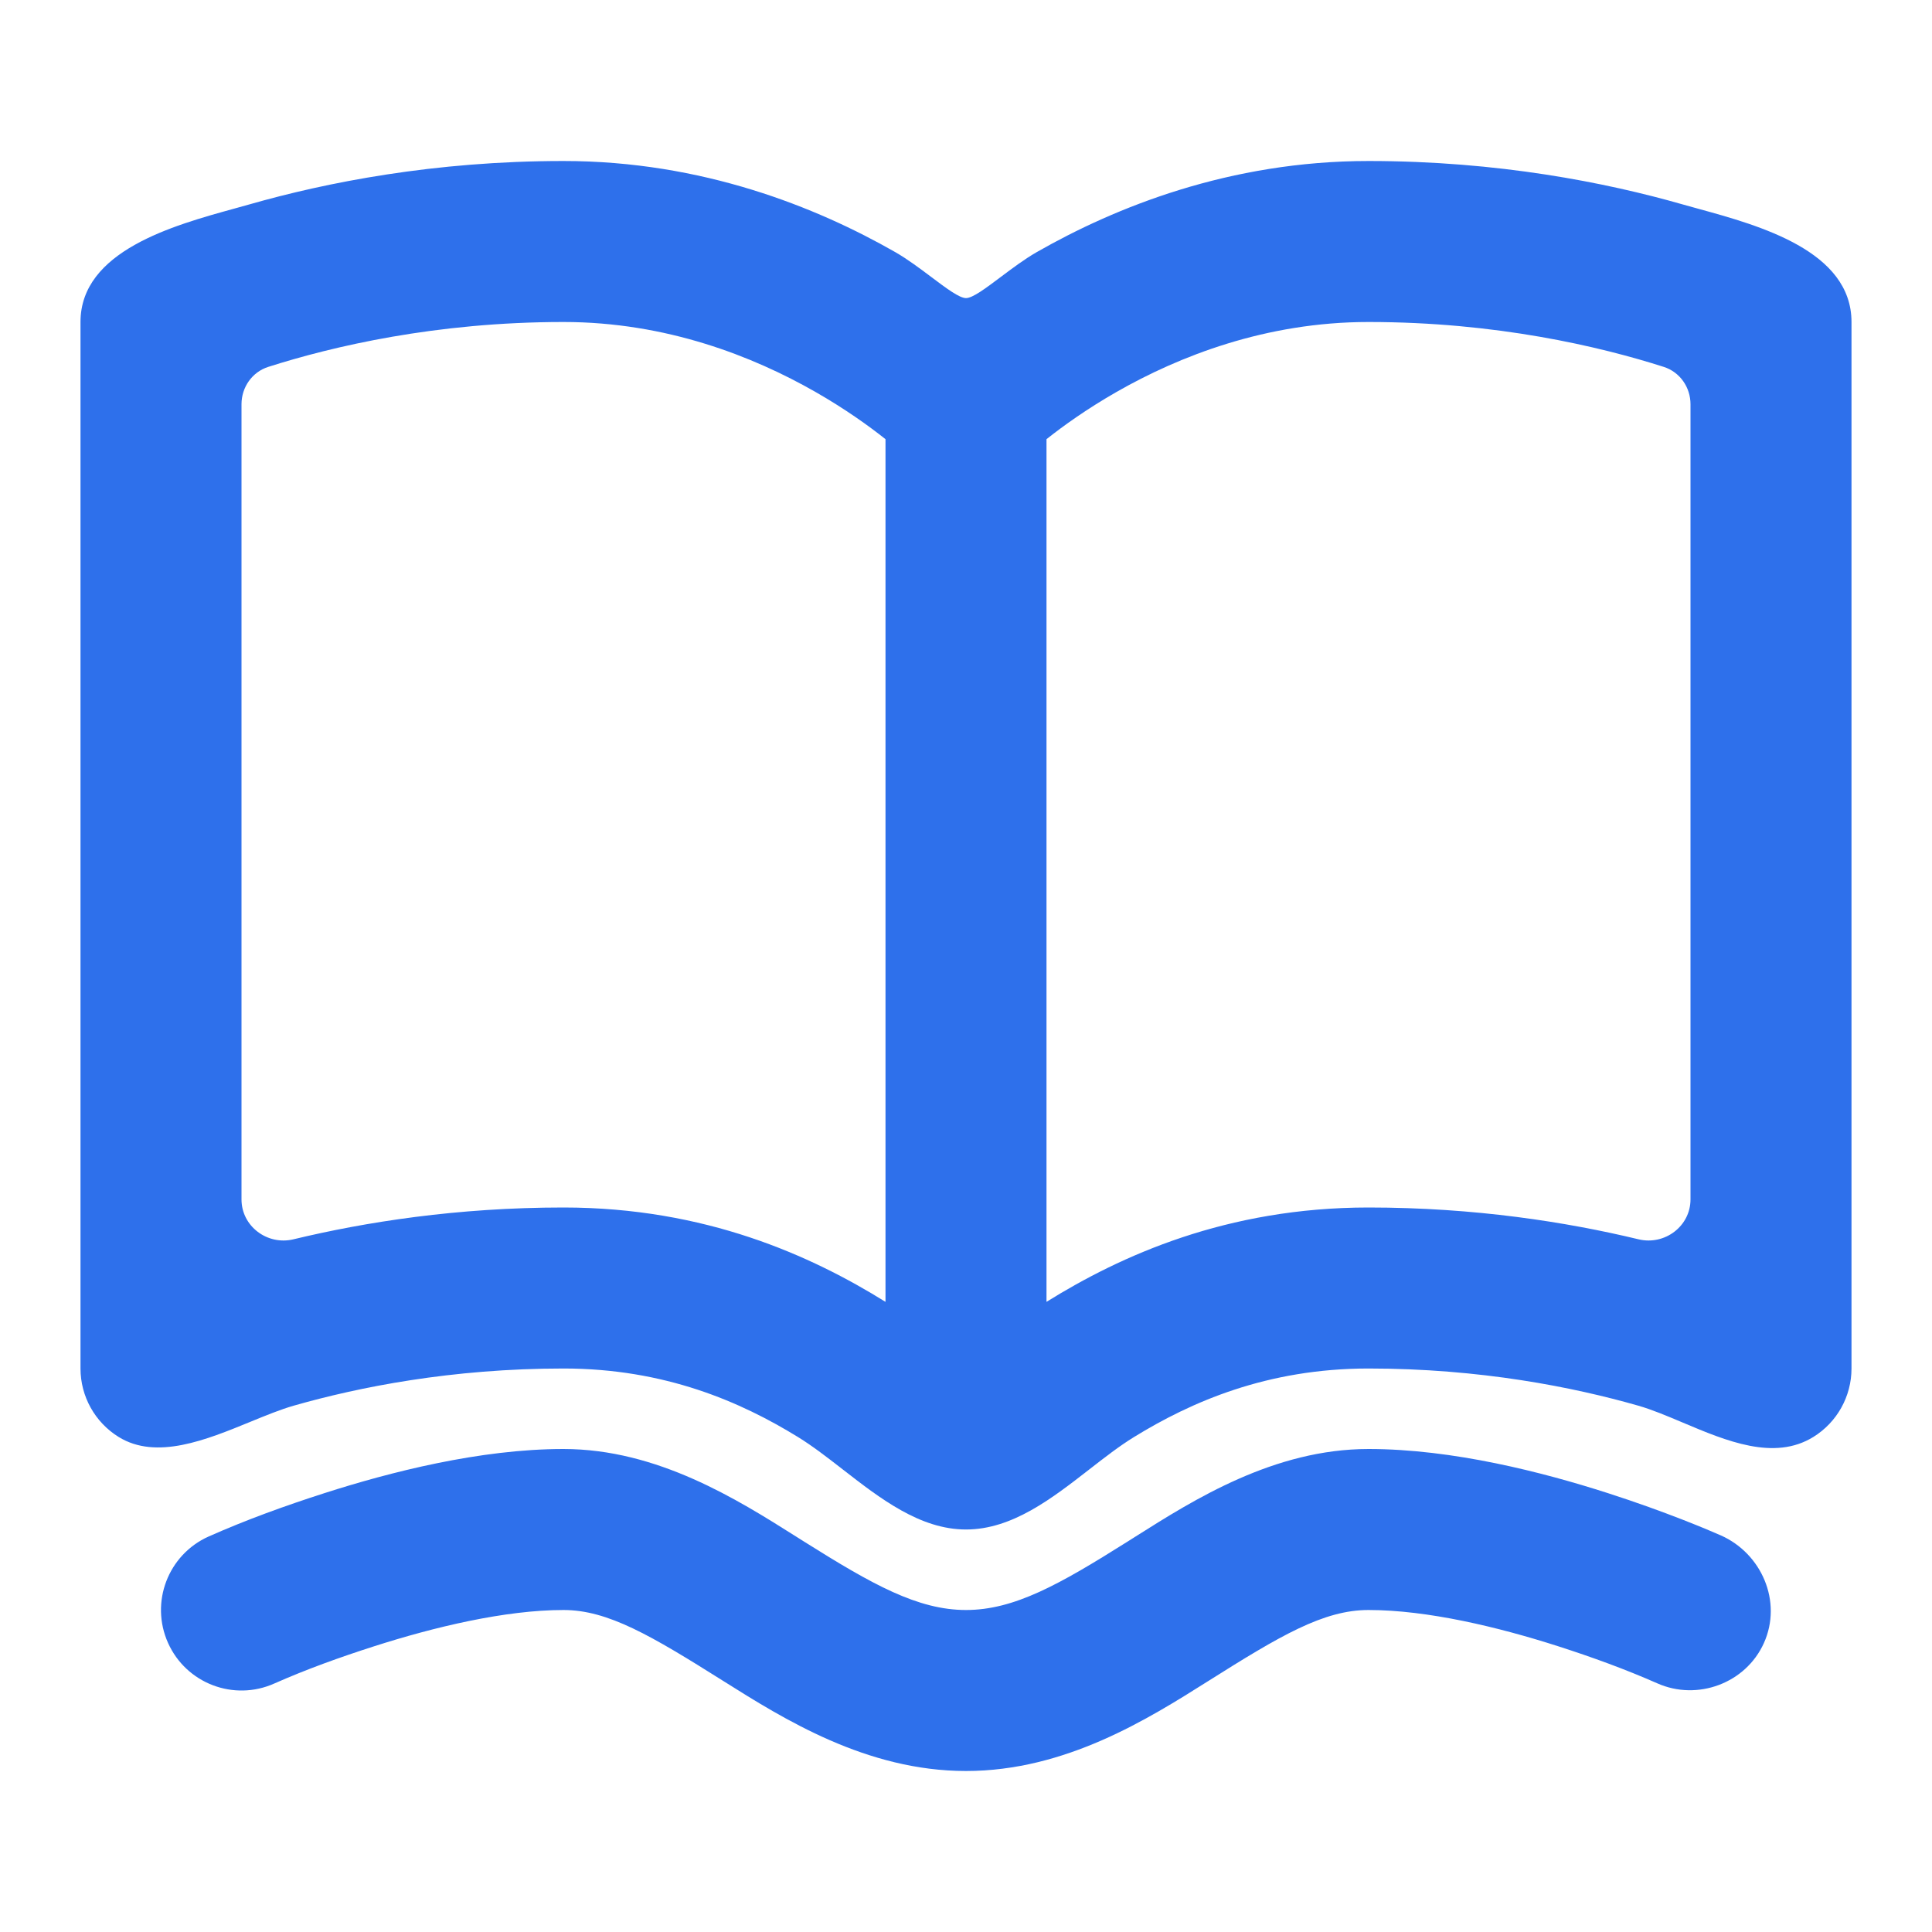 <?xml version="1.0" encoding="UTF-8"?> <svg xmlns="http://www.w3.org/2000/svg" width="800" height="800" viewBox="0 0 800 800" fill="none"><path fill-rule="evenodd" clip-rule="evenodd" d="M766.666 133.333C766.666 103.865 728.5 93.384 703.25 86.449C700.93 85.812 698.72 85.205 696.656 84.616C665.123 75.606 620.34 66.667 566.666 66.667C509.206 66.667 461.83 85.8 429.296 104.392C424.32 107.236 419.086 111.164 414.356 114.714C408.11 119.405 402.743 123.436 400 123.436C397.256 123.436 391.89 119.405 385.643 114.714C380.913 111.164 375.68 107.236 370.703 104.392C338.17 85.8 290.792 66.667 233.333 66.667C179.659 66.667 134.876 75.606 103.342 84.616C101.359 85.182 99.235 85.767 97.005 86.381C71.866 93.304 33.333 103.914 33.333 133.333V566.667C33.333 578.22 39.315 588.947 49.142 595.023C64.776 604.683 85.408 596.227 103.691 588.733C110.069 586.117 116.162 583.62 121.657 582.05C148.456 574.393 187.007 566.667 233.333 566.667C275.376 566.667 306.851 580.537 330.446 595.057C336.506 598.787 342.633 603.543 348.92 608.423C364.46 620.493 380.993 633.333 400 633.333C419.06 633.333 435.51 620.54 451.023 608.477C457.316 603.58 463.456 598.807 469.553 595.057C493.15 580.537 524.623 566.667 566.666 566.667C612.993 566.667 651.543 574.393 678.343 582.05C684.09 583.693 690.33 586.327 696.806 589.063C714.81 596.667 734.643 605.043 750.856 595.023C760.683 588.947 766.666 578.22 766.666 566.667V133.333ZM111.084 151.916C104.387 154.054 100 160.359 100 167.389V496.637C100 507.767 110.696 515.777 121.515 513.17C151.192 506.023 189.259 500 233.333 500C292.103 500 335.98 519.98 366.666 539.07V181.856C359.963 176.531 350.123 169.415 337.63 162.275C311.831 147.533 275.874 133.333 233.333 133.333C180.503 133.333 137.663 143.432 111.084 151.916ZM566.666 500C507.896 500 464.02 519.98 433.333 539.07V181.856C440.036 176.531 449.876 169.415 462.37 162.275C488.17 147.533 524.126 133.333 566.666 133.333C619.496 133.333 662.336 143.432 688.916 151.916C695.613 154.054 700 160.359 700 167.389V496.637C700 507.767 689.303 515.777 678.483 513.17C648.806 506.023 610.74 500 566.666 500Z" fill="#2E70EB"></path><path d="M69.578 680.29C62.053 663.49 69.574 643.77 86.375 636.243C101.983 629.307 118.142 623.477 134.393 618.26C161.356 609.61 198.637 600 233.333 600C272.229 600 305.428 620.963 329.489 636.157C330.724 636.937 331.935 637.7 333.122 638.447C361.156 656.07 380.013 666.667 400 666.667C419.963 666.667 438.706 656.097 466.706 638.46C467.856 637.737 469.026 636.997 470.22 636.24C494.303 621.01 527.523 600 566.666 600C601.55 600 638.823 609.603 665.773 618.267C689.973 626.047 707.926 633.74 712.54 635.767C729.406 643.227 738.143 663.143 730.393 680.35C722.89 697.02 702.863 704.417 686.246 697.03C672.943 691.163 659.203 686.183 645.366 681.733C620.473 673.73 591.08 666.667 566.666 666.667C548.03 666.667 530.123 677.287 500.23 696.137C475.45 711.763 441.243 733.333 400 733.333C358.73 733.333 324.412 711.737 299.561 696.097C269.608 677.243 251.741 666.667 233.333 666.667C209.126 666.667 179.74 673.723 154.762 681.74C140.846 686.203 126.991 691.17 113.616 697.093C96.816 704.61 77.101 697.09 69.578 680.29Z" fill="#2E70EB"></path></svg> 